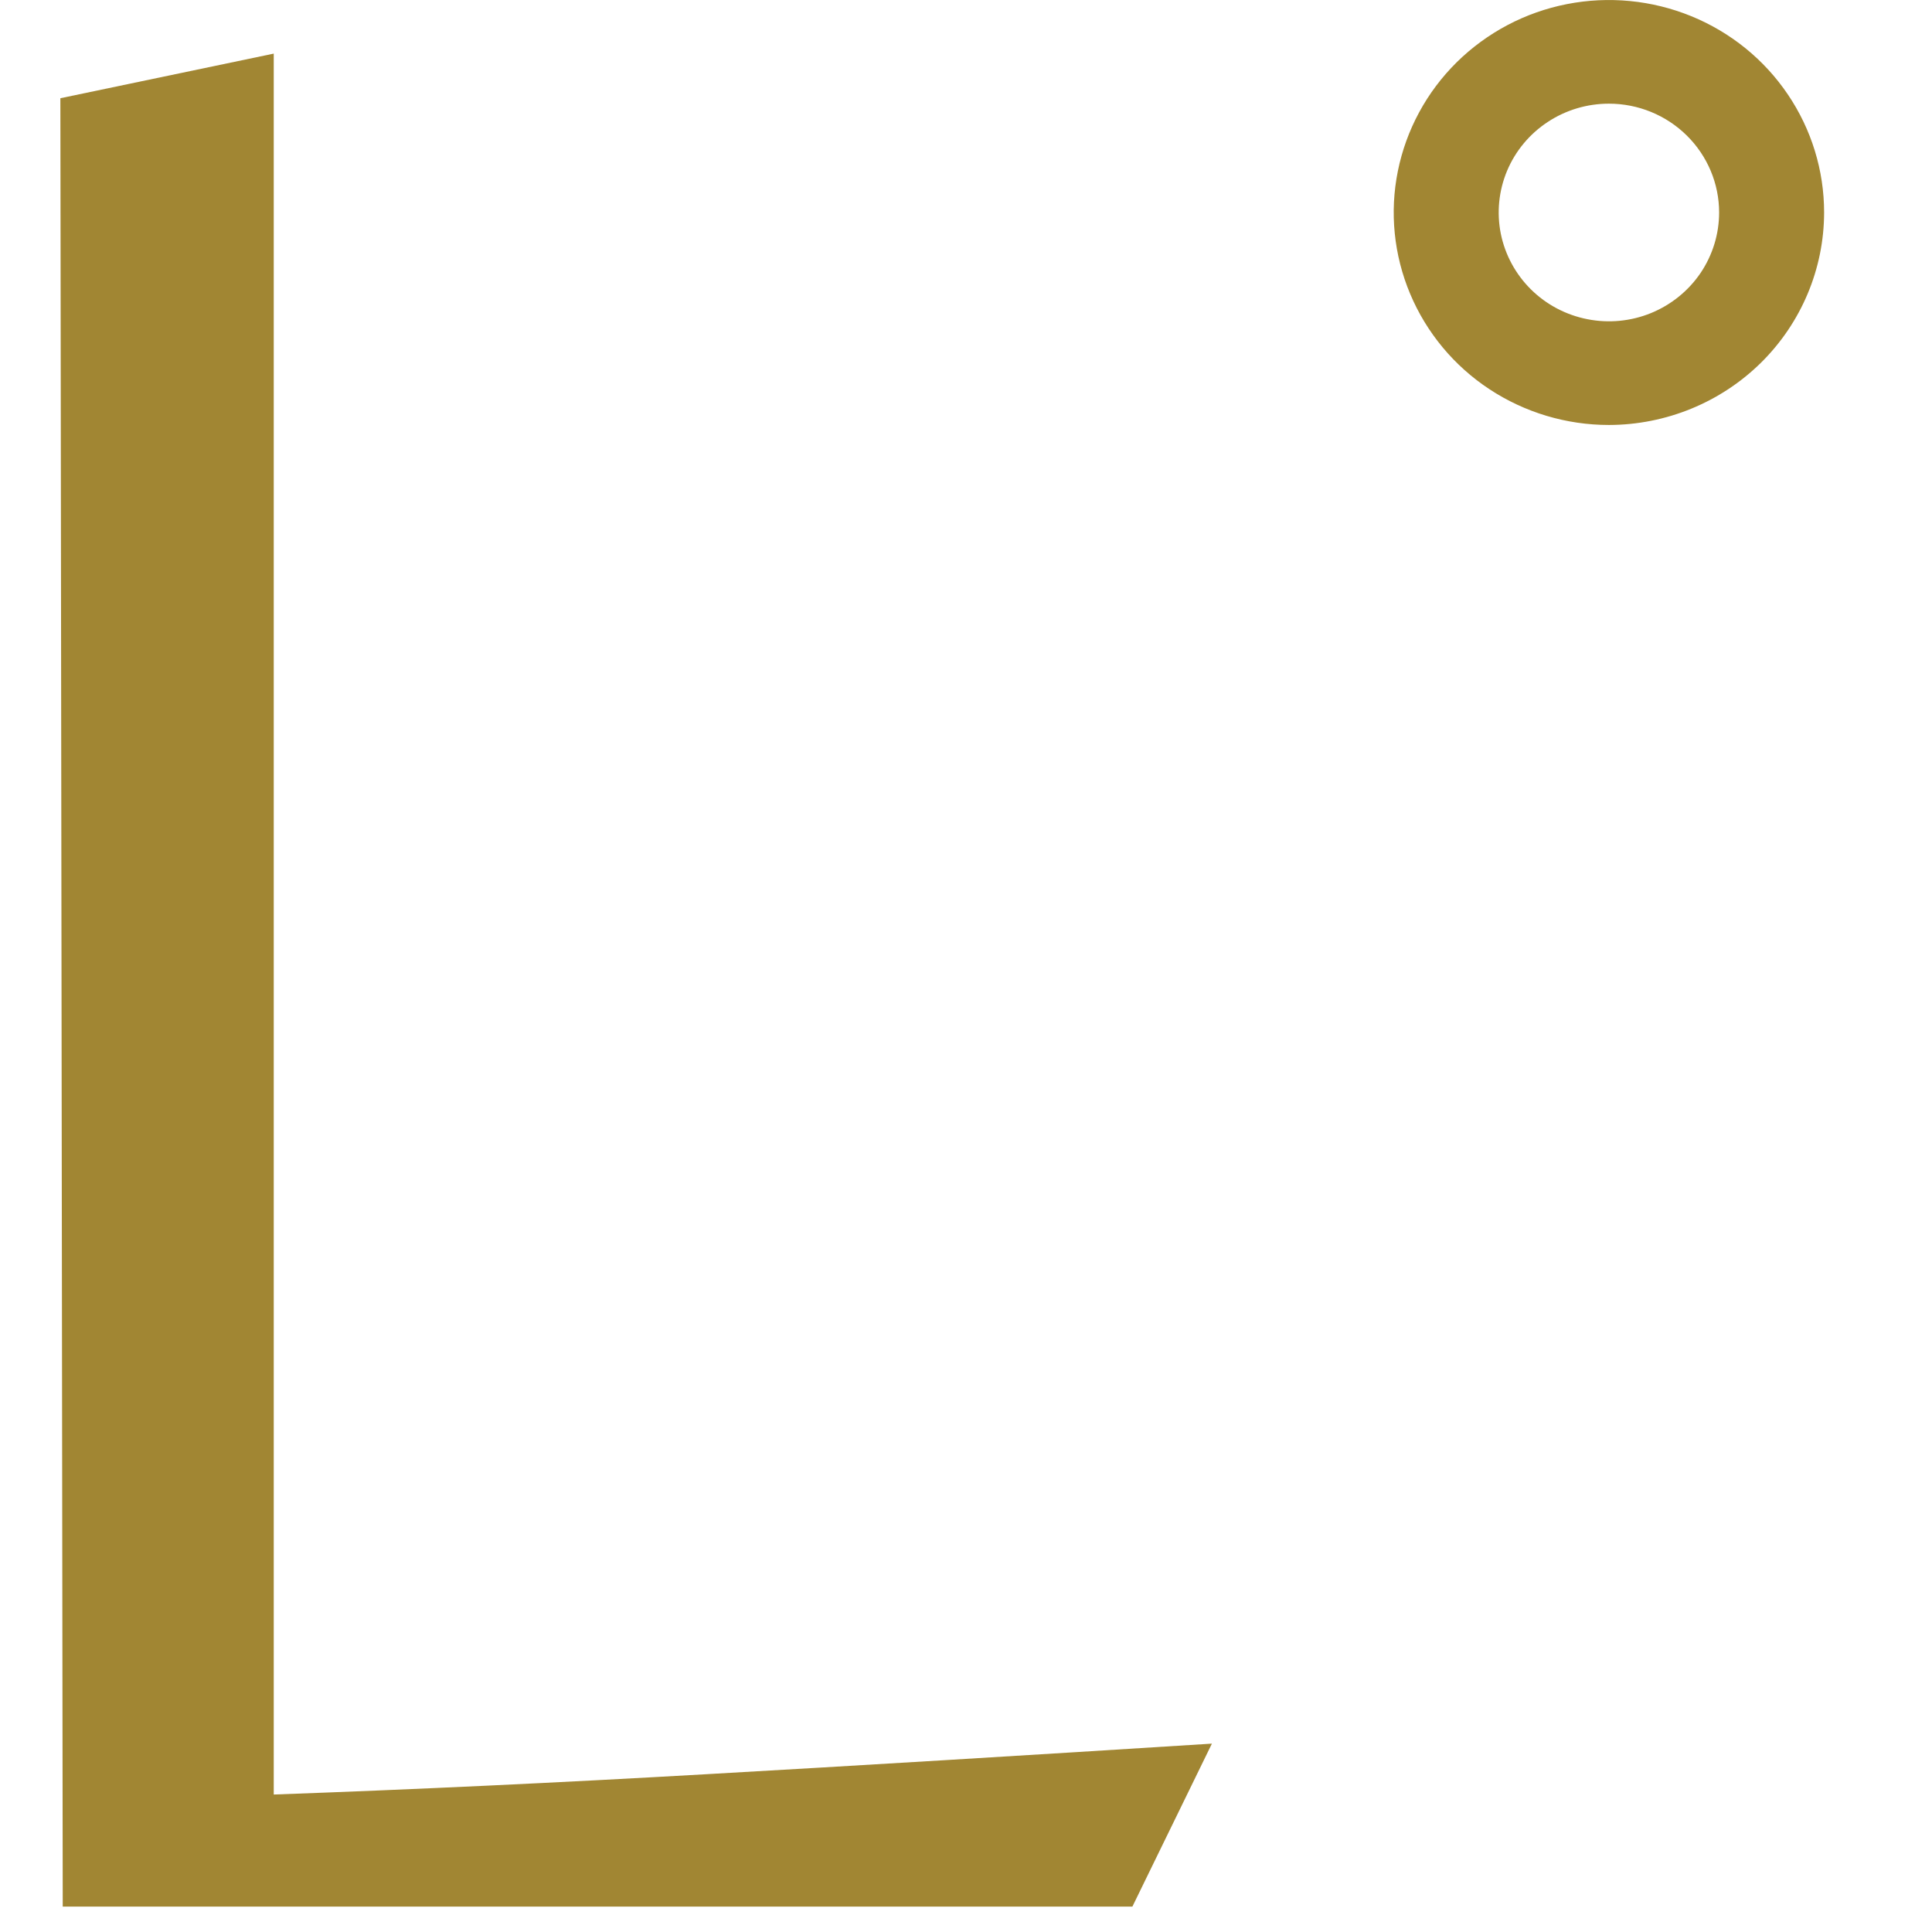 <svg width="32" height="32" viewBox="0 0 32 32" fill="none" xmlns="http://www.w3.org/2000/svg">
<g clip-path="url(#clip0_709_1393)">
<path d="M18.756 31.579H1.039L1 1.627L4.534 0.888V29.723C6.84 29.64 9.231 29.528 11.706 29.386C14.181 29.245 16.97 29.076 20.073 28.88L18.756 31.579Z" fill="#A18633"/>
<path d="M26.649 7.039C25.944 7.039 25.255 6.832 24.669 6.446C24.082 6.059 23.626 5.509 23.356 4.866C23.086 4.223 23.015 3.515 23.153 2.833C23.291 2.15 23.63 1.523 24.128 1.031C24.627 0.539 25.262 0.203 25.953 0.068C26.645 -0.068 27.361 0.002 28.013 0.268C28.664 0.534 29.221 0.985 29.612 1.564C30.004 2.143 30.213 2.823 30.213 3.519C30.212 4.452 29.836 5.347 29.168 6.007C28.5 6.666 27.594 7.037 26.649 7.039ZM26.649 1.717C26.288 1.717 25.935 1.822 25.634 2.021C25.334 2.219 25.1 2.5 24.962 2.829C24.824 3.159 24.788 3.521 24.858 3.871C24.929 4.221 25.103 4.542 25.358 4.794C25.613 5.046 25.939 5.218 26.293 5.287C26.647 5.357 27.014 5.321 27.347 5.185C27.681 5.048 27.966 4.817 28.167 4.521C28.367 4.224 28.474 3.876 28.474 3.519C28.474 3.041 28.281 2.583 27.939 2.245C27.597 1.907 27.133 1.717 26.649 1.717V1.717Z" fill="#A18633"/>
</g>
<defs>
<clipPath id="clip0_709_1393">
<rect width="29.217" height="32" fill="white" transform="translate(1)"/>
</clipPath>
</defs>
</svg>
